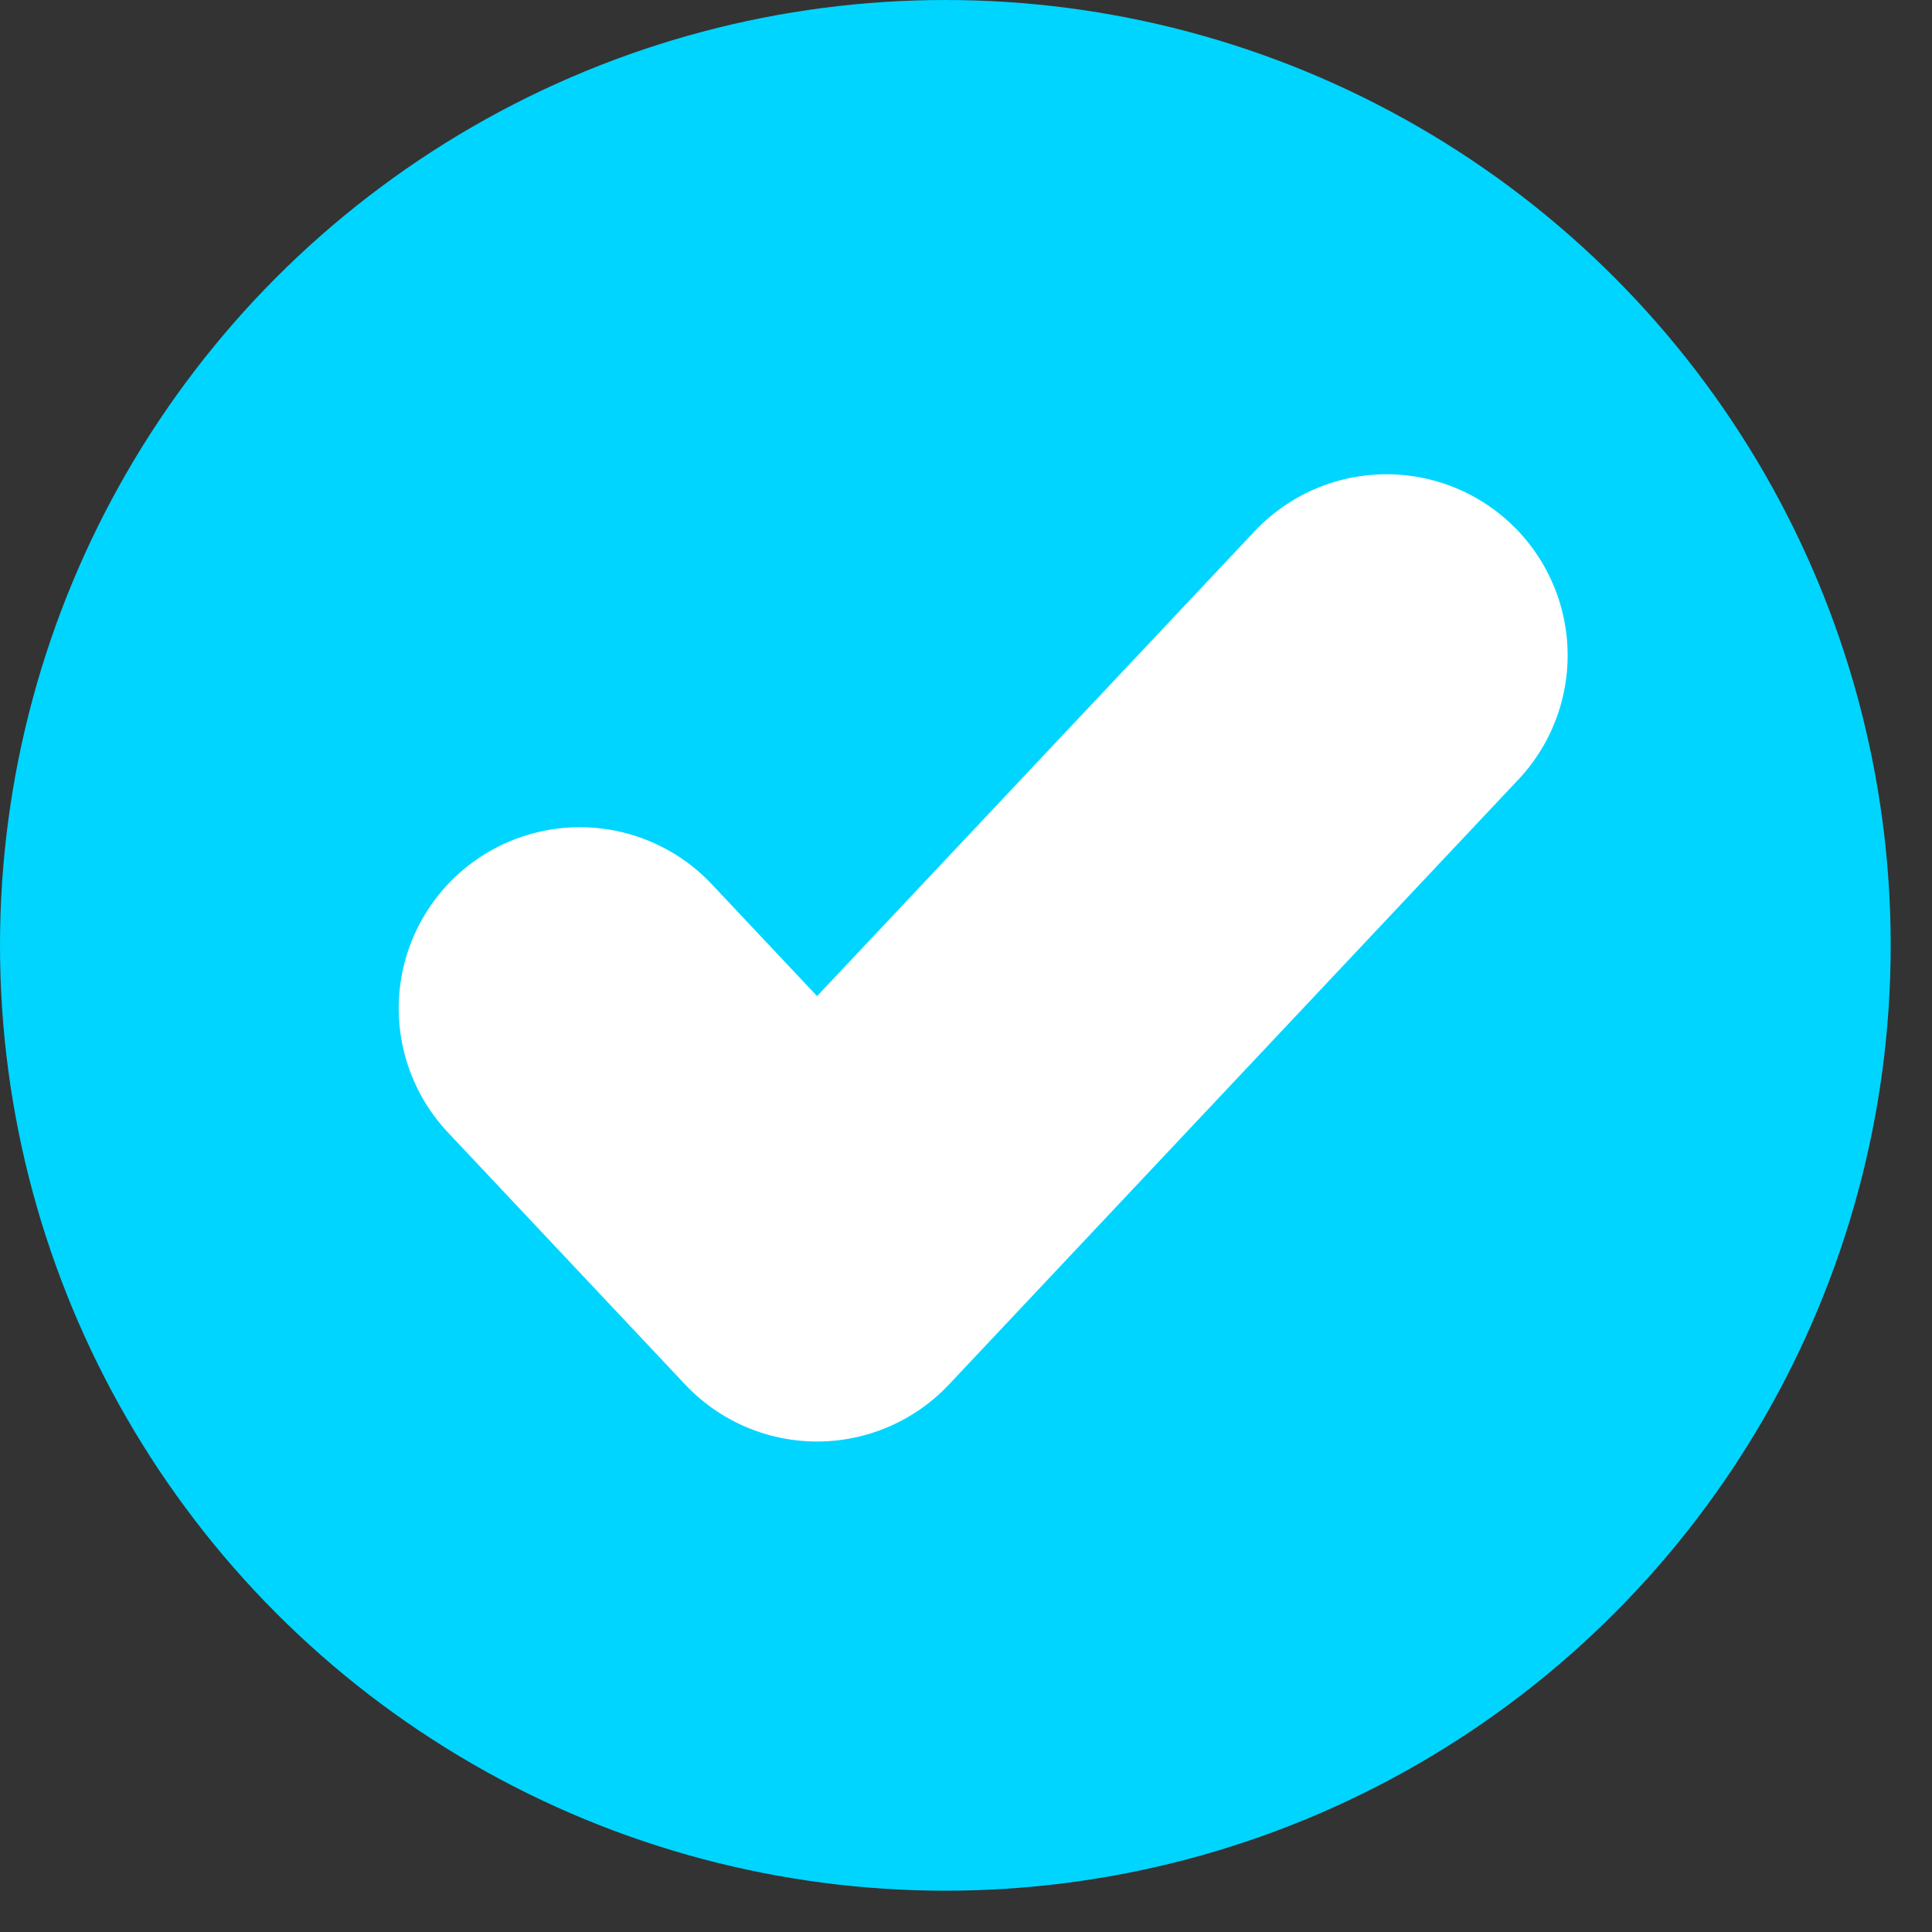 <svg width="32" height="32" viewBox="0 0 32 32" fill="none" xmlns="http://www.w3.org/2000/svg">
<rect x="0" y="0" width="32" height="32" fill="#333333" stroke="none"/>
<g id="Group 7873">
<circle id="Ellipse 279" cx="15.658" cy="15.658" r="15.658" fill="#00D5FF"/>
<g id="Group 7844">
<path id="Vector 231" d="M9.604 16.701L13.533 20.876L22.965 10.855" stroke="white" stroke-width="6" stroke-linecap="round" stroke-linejoin="round"/>
</g>
</g>
</svg>
